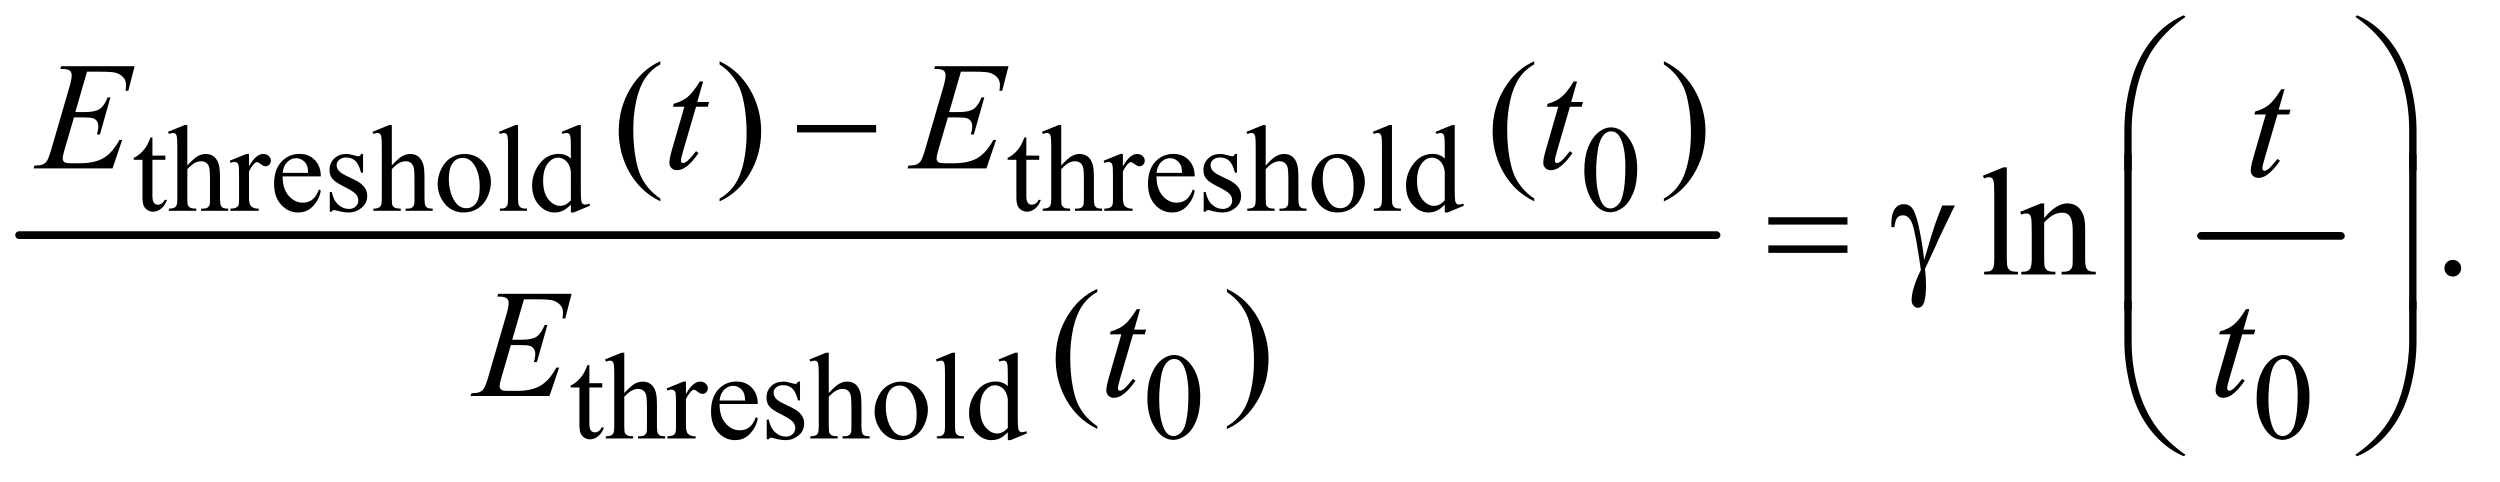 <?xml version="1.0" encoding="UTF-8"?>
<!DOCTYPE svg PUBLIC '-//W3C//DTD SVG 1.0//EN'
          'http://www.w3.org/TR/2001/REC-SVG-20010904/DTD/svg10.dtd'>
<svg stroke-dasharray="none" shape-rendering="auto" xmlns="http://www.w3.org/2000/svg" font-family="'Dialog'" text-rendering="auto" width="254" fill-opacity="1" color-interpolation="auto" color-rendering="auto" preserveAspectRatio="xMidYMid meet" font-size="12px" viewBox="0 0 254 49" fill="black" xmlns:xlink="http://www.w3.org/1999/xlink" stroke="black" image-rendering="auto" stroke-miterlimit="10" stroke-linecap="square" stroke-linejoin="miter" font-style="normal" stroke-width="1" height="49" stroke-dashoffset="0" font-weight="normal" stroke-opacity="1"
><!--Generated by the Batik Graphics2D SVG Generator--><defs id="genericDefs"
  /><g
  ><defs id="defs1"
    ><clipPath clipPathUnits="userSpaceOnUse" id="clipPath1"
      ><path d="M0.753 1.21 L161.486 1.21 L161.486 31.828 L0.753 31.828 L0.753 1.21 Z"
      /></clipPath
      ><clipPath clipPathUnits="userSpaceOnUse" id="clipPath2"
      ><path d="M24.051 38.645 L24.051 1016.886 L5159.292 1016.886 L5159.292 38.645 Z"
      /></clipPath
    ></defs
    ><g stroke-width="16" transform="scale(1.576,1.576) translate(-0.753,-1.21) matrix(0.031,0,0,0.031,0,0)" stroke-linejoin="round" stroke-linecap="round"
    ><line y2="528" fill="none" x1="64" clip-path="url(#clipPath2)" x2="3594" y1="528"
    /></g
    ><g stroke-width="16" transform="matrix(0.049,0,0,0.049,-1.186,-1.906)" stroke-linejoin="round" stroke-linecap="round"
    ><line y2="528" fill="none" x1="4588" clip-path="url(#clipPath2)" x2="4878" y1="528"
    /></g
    ><g transform="matrix(0.049,0,0,0.049,-1.186,-1.906)"
    ><path d="M340.25 323.875 L340.25 361.5 L367 361.5 L367 370.25 L340.25 370.25 L340.25 444.5 Q340.25 455.625 343.438 459.5 Q346.625 463.375 351.625 463.375 Q355.75 463.375 359.625 460.812 Q363.5 458.25 365.625 453.25 L370.5 453.25 Q366.125 465.5 358.125 471.688 Q350.125 477.875 341.625 477.875 Q335.875 477.875 330.375 474.688 Q324.875 471.5 322.25 465.562 Q319.625 459.625 319.625 447.25 L319.625 370.25 L301.5 370.25 L301.5 366.125 Q308.375 363.375 315.562 356.812 Q322.75 350.25 328.375 341.25 Q331.25 336.5 336.375 323.875 L340.25 323.875 ZM412.625 298.25 L412.625 382 Q426.5 366.75 434.625 362.438 Q442.75 358.125 450.875 358.125 Q460.625 358.125 467.625 363.5 Q474.625 368.875 478 380.375 Q480.375 388.375 480.375 409.625 L480.375 450.125 Q480.375 461 482.125 465 Q483.375 468 486.375 469.75 Q489.375 471.5 497.375 471.5 L497.375 476 L441.125 476 L441.125 471.5 L443.75 471.5 Q451.75 471.5 454.875 469.062 Q458 466.625 459.25 461.875 Q459.625 459.875 459.625 450.125 L459.625 409.625 Q459.625 390.875 457.688 385 Q455.75 379.125 451.5 376.188 Q447.25 373.25 441.25 373.25 Q435.125 373.25 428.5 376.5 Q421.875 379.75 412.625 389.625 L412.625 450.125 Q412.625 461.875 413.938 464.75 Q415.25 467.625 418.812 469.562 Q422.375 471.5 431.125 471.5 L431.125 476 L374.375 476 L374.375 471.5 Q382 471.5 386.375 469.125 Q388.875 467.875 390.375 464.375 Q391.875 460.875 391.875 450.125 L391.875 346.5 Q391.875 326.875 390.938 322.375 Q390 317.875 388.062 316.25 Q386.125 314.625 382.875 314.625 Q380.25 314.625 374.375 316.625 L372.625 312.25 L406.875 298.25 L412.625 298.25 ZM540.5 358.125 L540.5 383.875 Q554.875 358.125 570 358.125 Q576.875 358.125 581.375 362.312 Q585.875 366.5 585.875 372 Q585.875 376.875 582.625 380.25 Q579.375 383.625 574.875 383.625 Q570.5 383.625 565.062 379.312 Q559.625 375 557 375 Q554.75 375 552.125 377.5 Q546.5 382.625 540.5 394.375 L540.5 449.25 Q540.5 458.75 542.875 463.625 Q544.5 467 548.625 469.25 Q552.75 471.5 560.5 471.5 L560.5 476 L501.875 476 L501.875 471.5 Q510.625 471.5 514.875 468.75 Q518 466.75 519.25 462.375 Q519.875 460.25 519.875 450.25 L519.875 405.875 Q519.875 385.875 519.062 382.062 Q518.25 378.25 516.062 376.5 Q513.875 374.75 510.625 374.75 Q506.75 374.75 501.875 376.625 L500.625 372.125 L535.25 358.125 L540.5 358.125 ZM610.25 404.625 Q610.125 430.125 622.625 444.625 Q635.125 459.125 652 459.125 Q663.25 459.125 671.562 452.938 Q679.875 446.75 685.5 431.75 L689.375 434.25 Q686.75 451.375 674.125 465.438 Q661.5 479.5 642.5 479.5 Q621.875 479.5 607.188 463.438 Q592.5 447.375 592.5 420.25 Q592.5 390.875 607.562 374.438 Q622.625 358 645.375 358 Q664.625 358 677 370.688 Q689.375 383.375 689.375 404.625 L610.25 404.625 ZM610.25 397.375 L663.25 397.375 Q662.625 386.375 660.625 381.875 Q657.5 374.875 651.312 370.875 Q645.125 366.875 638.375 366.875 Q628 366.875 619.812 374.938 Q611.625 383 610.25 397.375 ZM777 358.125 L777 397.125 L772.875 397.125 Q768.125 378.75 760.688 372.125 Q753.25 365.5 741.75 365.5 Q733 365.5 727.625 370.125 Q722.25 374.75 722.25 380.375 Q722.25 387.375 726.25 392.375 Q730.125 397.5 742 403.25 L760.25 412.125 Q785.625 424.5 785.625 444.75 Q785.625 460.375 773.812 469.938 Q762 479.5 747.375 479.5 Q736.875 479.5 723.375 475.75 Q719.25 474.5 716.625 474.5 Q713.75 474.5 712.125 477.75 L708 477.75 L708 436.875 L712.125 436.875 Q715.625 454.375 725.5 463.25 Q735.375 472.125 747.625 472.125 Q756.25 472.125 761.688 467.062 Q767.125 462 767.125 454.875 Q767.125 446.25 761.062 440.375 Q755 434.5 736.875 425.5 Q718.75 416.5 713.125 409.25 Q707.5 402.125 707.5 391.25 Q707.5 377.125 717.188 367.625 Q726.875 358.125 742.25 358.125 Q749 358.125 758.625 361 Q765 362.875 767.125 362.875 Q769.125 362.875 770.25 362 Q771.375 361.125 772.875 358.125 L777 358.125 ZM836.625 298.25 L836.625 382 Q850.5 366.75 858.625 362.438 Q866.75 358.125 874.875 358.125 Q884.625 358.125 891.625 363.5 Q898.625 368.875 902 380.375 Q904.375 388.375 904.375 409.625 L904.375 450.125 Q904.375 461 906.125 465 Q907.375 468 910.375 469.75 Q913.375 471.5 921.375 471.5 L921.375 476 L865.125 476 L865.125 471.5 L867.75 471.5 Q875.75 471.5 878.875 469.062 Q882 466.625 883.25 461.875 Q883.625 459.875 883.625 450.125 L883.625 409.625 Q883.625 390.875 881.688 385 Q879.75 379.125 875.5 376.188 Q871.25 373.25 865.25 373.25 Q859.125 373.25 852.5 376.5 Q845.875 379.75 836.625 389.625 L836.625 450.125 Q836.625 461.875 837.938 464.75 Q839.25 467.625 842.812 469.562 Q846.375 471.5 855.125 471.5 L855.125 476 L798.375 476 L798.375 471.5 Q806 471.5 810.375 469.125 Q812.875 467.875 814.375 464.375 Q815.875 460.875 815.875 450.125 L815.875 346.5 Q815.875 326.875 814.938 322.375 Q814 317.875 812.062 316.25 Q810.125 314.625 806.875 314.625 Q804.25 314.625 798.375 316.625 L796.625 312.25 L830.875 298.25 L836.625 298.25 ZM987 358.125 Q1013 358.125 1028.75 377.875 Q1042.125 394.75 1042.125 416.625 Q1042.125 432 1034.75 447.75 Q1027.375 463.5 1014.438 471.5 Q1001.5 479.5 985.625 479.5 Q959.75 479.5 944.5 458.875 Q931.625 441.5 931.625 419.875 Q931.625 404.125 939.438 388.562 Q947.25 373 960 365.562 Q972.75 358.125 987 358.125 ZM983.125 366.25 Q976.5 366.25 969.812 370.188 Q963.125 374.125 959 384 Q954.875 393.875 954.875 409.375 Q954.875 434.375 964.812 452.5 Q974.75 470.625 991 470.625 Q1003.125 470.625 1011 460.625 Q1018.875 450.625 1018.875 426.25 Q1018.875 395.75 1005.75 378.25 Q996.875 366.25 983.125 366.25 ZM1098.375 298.25 L1098.375 450.125 Q1098.375 460.875 1099.938 464.375 Q1101.5 467.875 1104.75 469.688 Q1108 471.5 1116.875 471.5 L1116.875 476 L1060.75 476 L1060.75 471.5 Q1068.625 471.5 1071.5 469.875 Q1074.375 468.25 1076 464.5 Q1077.625 460.75 1077.625 450.125 L1077.625 346.125 Q1077.625 326.75 1076.75 322.312 Q1075.875 317.875 1073.938 316.25 Q1072 314.625 1069 314.625 Q1065.75 314.625 1060.75 316.625 L1058.625 312.25 L1092.75 298.25 L1098.375 298.25 ZM1207.875 463.125 Q1199.5 471.875 1191.5 475.688 Q1183.5 479.5 1174.25 479.5 Q1155.5 479.5 1141.5 463.812 Q1127.5 448.125 1127.5 423.5 Q1127.5 398.875 1143 378.438 Q1158.5 358 1182.875 358 Q1198 358 1207.875 367.625 L1207.875 346.5 Q1207.875 326.875 1206.938 322.375 Q1206 317.875 1204 316.25 Q1202 314.625 1199 314.625 Q1195.75 314.625 1190.375 316.625 L1188.75 312.25 L1222.875 298.25 L1228.5 298.25 L1228.5 430.625 Q1228.5 450.75 1229.438 455.188 Q1230.375 459.625 1232.438 461.375 Q1234.5 463.125 1237.25 463.125 Q1240.625 463.125 1246.25 461 L1247.625 465.375 L1213.625 479.5 L1207.875 479.5 L1207.875 463.125 ZM1207.875 454.375 L1207.875 395.375 Q1207.125 386.875 1203.375 379.875 Q1199.625 372.875 1193.438 369.312 Q1187.25 365.75 1181.375 365.75 Q1170.375 365.75 1161.75 375.625 Q1150.375 388.625 1150.375 413.625 Q1150.375 438.875 1161.375 452.312 Q1172.375 465.75 1185.875 465.75 Q1197.25 465.75 1207.875 454.375 ZM2152.25 323.875 L2152.25 361.5 L2179 361.5 L2179 370.25 L2152.25 370.25 L2152.25 444.5 Q2152.25 455.625 2155.438 459.5 Q2158.625 463.375 2163.625 463.375 Q2167.75 463.375 2171.625 460.812 Q2175.5 458.25 2177.625 453.25 L2182.5 453.25 Q2178.125 465.5 2170.125 471.688 Q2162.125 477.875 2153.625 477.875 Q2147.875 477.875 2142.375 474.688 Q2136.875 471.5 2134.25 465.562 Q2131.625 459.625 2131.625 447.25 L2131.625 370.25 L2113.5 370.25 L2113.5 366.125 Q2120.375 363.375 2127.562 356.812 Q2134.75 350.25 2140.375 341.25 Q2143.25 336.5 2148.375 323.875 L2152.25 323.875 ZM2224.625 298.25 L2224.625 382 Q2238.5 366.75 2246.625 362.438 Q2254.75 358.125 2262.875 358.125 Q2272.625 358.125 2279.625 363.5 Q2286.625 368.875 2290 380.375 Q2292.375 388.375 2292.375 409.625 L2292.375 450.125 Q2292.375 461 2294.125 465 Q2295.375 468 2298.375 469.75 Q2301.375 471.5 2309.375 471.5 L2309.375 476 L2253.125 476 L2253.125 471.5 L2255.75 471.5 Q2263.75 471.5 2266.875 469.062 Q2270 466.625 2271.25 461.875 Q2271.625 459.875 2271.625 450.125 L2271.625 409.625 Q2271.625 390.875 2269.688 385 Q2267.75 379.125 2263.5 376.188 Q2259.25 373.25 2253.25 373.25 Q2247.125 373.25 2240.5 376.5 Q2233.875 379.75 2224.625 389.625 L2224.625 450.125 Q2224.625 461.875 2225.938 464.75 Q2227.25 467.625 2230.812 469.562 Q2234.375 471.5 2243.125 471.5 L2243.125 476 L2186.375 476 L2186.375 471.5 Q2194 471.5 2198.375 469.125 Q2200.875 467.875 2202.375 464.375 Q2203.875 460.875 2203.875 450.125 L2203.875 346.5 Q2203.875 326.875 2202.938 322.375 Q2202 317.875 2200.062 316.25 Q2198.125 314.625 2194.875 314.625 Q2192.25 314.625 2186.375 316.625 L2184.625 312.25 L2218.875 298.25 L2224.625 298.25 ZM2352.5 358.125 L2352.5 383.875 Q2366.875 358.125 2382 358.125 Q2388.875 358.125 2393.375 362.312 Q2397.875 366.5 2397.875 372 Q2397.875 376.875 2394.625 380.25 Q2391.375 383.625 2386.875 383.625 Q2382.5 383.625 2377.062 379.312 Q2371.625 375 2369 375 Q2366.75 375 2364.125 377.5 Q2358.5 382.625 2352.5 394.375 L2352.5 449.25 Q2352.5 458.75 2354.875 463.625 Q2356.5 467 2360.625 469.25 Q2364.75 471.5 2372.5 471.5 L2372.5 476 L2313.875 476 L2313.875 471.5 Q2322.625 471.5 2326.875 468.75 Q2330 466.75 2331.25 462.375 Q2331.875 460.25 2331.875 450.25 L2331.875 405.875 Q2331.875 385.875 2331.062 382.062 Q2330.25 378.25 2328.062 376.5 Q2325.875 374.75 2322.625 374.75 Q2318.75 374.75 2313.875 376.625 L2312.625 372.125 L2347.25 358.125 L2352.5 358.125 ZM2422.25 404.625 Q2422.125 430.125 2434.625 444.625 Q2447.125 459.125 2464 459.125 Q2475.25 459.125 2483.562 452.938 Q2491.875 446.75 2497.5 431.75 L2501.375 434.25 Q2498.75 451.375 2486.125 465.438 Q2473.5 479.5 2454.5 479.5 Q2433.875 479.5 2419.188 463.438 Q2404.5 447.375 2404.5 420.25 Q2404.5 390.875 2419.562 374.438 Q2434.625 358 2457.375 358 Q2476.625 358 2489 370.688 Q2501.375 383.375 2501.375 404.625 L2422.25 404.625 ZM2422.25 397.375 L2475.25 397.375 Q2474.625 386.375 2472.625 381.875 Q2469.5 374.875 2463.312 370.875 Q2457.125 366.875 2450.375 366.875 Q2440 366.875 2431.812 374.938 Q2423.625 383 2422.25 397.375 ZM2589 358.125 L2589 397.125 L2584.875 397.125 Q2580.125 378.75 2572.688 372.125 Q2565.25 365.5 2553.75 365.5 Q2545 365.5 2539.625 370.125 Q2534.25 374.75 2534.25 380.375 Q2534.25 387.375 2538.25 392.375 Q2542.125 397.5 2554 403.25 L2572.25 412.125 Q2597.625 424.5 2597.625 444.75 Q2597.625 460.375 2585.812 469.938 Q2574 479.5 2559.375 479.5 Q2548.875 479.5 2535.375 475.75 Q2531.25 474.5 2528.625 474.5 Q2525.75 474.5 2524.125 477.75 L2520 477.75 L2520 436.875 L2524.125 436.875 Q2527.625 454.375 2537.5 463.25 Q2547.375 472.125 2559.625 472.125 Q2568.25 472.125 2573.688 467.062 Q2579.125 462 2579.125 454.875 Q2579.125 446.25 2573.062 440.375 Q2567 434.5 2548.875 425.5 Q2530.75 416.5 2525.125 409.25 Q2519.5 402.125 2519.5 391.25 Q2519.5 377.125 2529.188 367.625 Q2538.875 358.125 2554.25 358.125 Q2561 358.125 2570.625 361 Q2577 362.875 2579.125 362.875 Q2581.125 362.875 2582.25 362 Q2583.375 361.125 2584.875 358.125 L2589 358.125 ZM2648.625 298.25 L2648.625 382 Q2662.5 366.75 2670.625 362.438 Q2678.75 358.125 2686.875 358.125 Q2696.625 358.125 2703.625 363.5 Q2710.625 368.875 2714 380.375 Q2716.375 388.375 2716.375 409.625 L2716.375 450.125 Q2716.375 461 2718.125 465 Q2719.375 468 2722.375 469.75 Q2725.375 471.5 2733.375 471.5 L2733.375 476 L2677.125 476 L2677.125 471.5 L2679.75 471.5 Q2687.75 471.5 2690.875 469.062 Q2694 466.625 2695.25 461.875 Q2695.625 459.875 2695.625 450.125 L2695.625 409.625 Q2695.625 390.875 2693.688 385 Q2691.75 379.125 2687.5 376.188 Q2683.25 373.25 2677.25 373.25 Q2671.125 373.25 2664.5 376.5 Q2657.875 379.75 2648.625 389.625 L2648.625 450.125 Q2648.625 461.875 2649.938 464.75 Q2651.25 467.625 2654.812 469.562 Q2658.375 471.5 2667.125 471.5 L2667.125 476 L2610.375 476 L2610.375 471.5 Q2618 471.5 2622.375 469.125 Q2624.875 467.875 2626.375 464.375 Q2627.875 460.875 2627.875 450.125 L2627.875 346.5 Q2627.875 326.875 2626.938 322.375 Q2626 317.875 2624.062 316.25 Q2622.125 314.625 2618.875 314.625 Q2616.25 314.625 2610.375 316.625 L2608.625 312.25 L2642.875 298.25 L2648.625 298.25 ZM2799 358.125 Q2825 358.125 2840.75 377.875 Q2854.125 394.75 2854.125 416.625 Q2854.125 432 2846.75 447.75 Q2839.375 463.5 2826.438 471.5 Q2813.5 479.5 2797.625 479.5 Q2771.75 479.5 2756.5 458.875 Q2743.625 441.5 2743.625 419.875 Q2743.625 404.125 2751.438 388.562 Q2759.25 373 2772 365.562 Q2784.75 358.125 2799 358.125 ZM2795.125 366.25 Q2788.5 366.25 2781.812 370.188 Q2775.125 374.125 2771 384 Q2766.875 393.875 2766.875 409.375 Q2766.875 434.375 2776.812 452.5 Q2786.75 470.625 2803 470.625 Q2815.125 470.625 2823 460.625 Q2830.875 450.625 2830.875 426.25 Q2830.875 395.75 2817.75 378.25 Q2808.875 366.25 2795.125 366.25 ZM2910.375 298.25 L2910.375 450.125 Q2910.375 460.875 2911.938 464.375 Q2913.5 467.875 2916.75 469.688 Q2920 471.5 2928.875 471.5 L2928.875 476 L2872.75 476 L2872.75 471.5 Q2880.625 471.5 2883.5 469.875 Q2886.375 468.25 2888 464.5 Q2889.625 460.75 2889.625 450.125 L2889.625 346.125 Q2889.625 326.75 2888.75 322.312 Q2887.875 317.875 2885.938 316.25 Q2884 314.625 2881 314.625 Q2877.75 314.625 2872.75 316.625 L2870.625 312.25 L2904.75 298.25 L2910.375 298.25 ZM3019.875 463.125 Q3011.5 471.875 3003.5 475.688 Q2995.5 479.5 2986.25 479.5 Q2967.5 479.5 2953.5 463.812 Q2939.5 448.125 2939.5 423.5 Q2939.5 398.875 2955 378.438 Q2970.5 358 2994.875 358 Q3010 358 3019.875 367.625 L3019.875 346.5 Q3019.875 326.875 3018.938 322.375 Q3018 317.875 3016 316.25 Q3014 314.625 3011 314.625 Q3007.75 314.625 3002.375 316.625 L3000.75 312.25 L3034.875 298.25 L3040.5 298.25 L3040.5 430.625 Q3040.5 450.75 3041.438 455.188 Q3042.375 459.625 3044.438 461.375 Q3046.5 463.125 3049.25 463.125 Q3052.625 463.125 3058.25 461 L3059.625 465.375 L3025.625 479.5 L3019.875 479.5 L3019.875 463.125 ZM3019.875 454.375 L3019.875 395.375 Q3019.125 386.875 3015.375 379.875 Q3011.625 372.875 3005.438 369.312 Q2999.25 365.75 2993.375 365.75 Q2982.375 365.75 2973.75 375.625 Q2962.375 388.625 2962.375 413.625 Q2962.375 438.875 2973.375 452.312 Q2984.375 465.75 2997.875 465.75 Q3009.25 465.75 3019.875 454.375 ZM3309.25 392.25 Q3309.25 363.25 3318 342.312 Q3326.75 321.375 3341.25 311.125 Q3352.5 303 3364.5 303 Q3384 303 3399.5 322.875 Q3418.875 347.5 3418.875 389.625 Q3418.875 419.125 3410.375 439.75 Q3401.875 460.375 3388.688 469.688 Q3375.5 479 3363.25 479 Q3339 479 3322.875 450.375 Q3309.25 426.25 3309.25 392.25 ZM3333.75 395.375 Q3333.75 430.375 3342.375 452.5 Q3349.5 471.125 3363.625 471.125 Q3370.375 471.125 3377.625 465.062 Q3384.875 459 3388.625 444.75 Q3394.375 423.25 3394.375 384.125 Q3394.375 355.125 3388.375 335.75 Q3383.875 321.375 3376.75 315.375 Q3371.625 311.25 3364.375 311.25 Q3355.875 311.25 3349.25 318.875 Q3340.25 329.25 3337 351.5 Q3333.75 373.75 3333.75 395.375 Z" stroke="none" clip-path="url(#clipPath2)"
    /></g
    ><g transform="matrix(0.049,0,0,0.049,-1.186,-1.906)"
    ><path d="M1246.25 795.875 L1246.25 833.5 L1273 833.5 L1273 842.25 L1246.25 842.25 L1246.25 916.5 Q1246.25 927.625 1249.438 931.5 Q1252.625 935.375 1257.625 935.375 Q1261.75 935.375 1265.625 932.812 Q1269.5 930.25 1271.625 925.25 L1276.5 925.25 Q1272.125 937.5 1264.125 943.688 Q1256.125 949.875 1247.625 949.875 Q1241.875 949.875 1236.375 946.688 Q1230.875 943.5 1228.25 937.562 Q1225.625 931.625 1225.625 919.25 L1225.625 842.25 L1207.5 842.25 L1207.5 838.125 Q1214.375 835.375 1221.562 828.812 Q1228.75 822.25 1234.375 813.25 Q1237.25 808.5 1242.375 795.875 L1246.25 795.875 ZM1318.625 770.25 L1318.625 854 Q1332.5 838.75 1340.625 834.438 Q1348.75 830.125 1356.875 830.125 Q1366.625 830.125 1373.625 835.5 Q1380.625 840.875 1384 852.375 Q1386.375 860.375 1386.375 881.625 L1386.375 922.125 Q1386.375 933 1388.125 937 Q1389.375 940 1392.375 941.75 Q1395.375 943.5 1403.375 943.5 L1403.375 948 L1347.125 948 L1347.125 943.5 L1349.75 943.5 Q1357.75 943.5 1360.875 941.062 Q1364 938.625 1365.25 933.875 Q1365.625 931.875 1365.625 922.125 L1365.625 881.625 Q1365.625 862.875 1363.688 857 Q1361.75 851.125 1357.5 848.188 Q1353.25 845.25 1347.25 845.25 Q1341.125 845.25 1334.5 848.5 Q1327.875 851.75 1318.625 861.625 L1318.625 922.125 Q1318.625 933.875 1319.938 936.75 Q1321.25 939.625 1324.812 941.562 Q1328.375 943.5 1337.125 943.5 L1337.125 948 L1280.375 948 L1280.375 943.5 Q1288 943.5 1292.375 941.125 Q1294.875 939.875 1296.375 936.375 Q1297.875 932.875 1297.875 922.125 L1297.875 818.5 Q1297.875 798.875 1296.938 794.375 Q1296 789.875 1294.062 788.25 Q1292.125 786.625 1288.875 786.625 Q1286.25 786.625 1280.375 788.625 L1278.625 784.25 L1312.875 770.25 L1318.625 770.25 ZM1446.5 830.125 L1446.5 855.875 Q1460.875 830.125 1476 830.125 Q1482.875 830.125 1487.375 834.312 Q1491.875 838.5 1491.875 844 Q1491.875 848.875 1488.625 852.25 Q1485.375 855.625 1480.875 855.625 Q1476.5 855.625 1471.062 851.312 Q1465.625 847 1463 847 Q1460.75 847 1458.125 849.5 Q1452.5 854.625 1446.5 866.375 L1446.5 921.25 Q1446.5 930.75 1448.875 935.625 Q1450.5 939 1454.625 941.25 Q1458.75 943.5 1466.5 943.5 L1466.5 948 L1407.875 948 L1407.875 943.5 Q1416.625 943.5 1420.875 940.75 Q1424 938.75 1425.25 934.375 Q1425.875 932.25 1425.875 922.25 L1425.875 877.875 Q1425.875 857.875 1425.062 854.062 Q1424.25 850.25 1422.062 848.5 Q1419.875 846.75 1416.625 846.75 Q1412.75 846.75 1407.875 848.625 L1406.625 844.125 L1441.25 830.125 L1446.5 830.125 ZM1516.25 876.625 Q1516.125 902.125 1528.625 916.625 Q1541.125 931.125 1558 931.125 Q1569.25 931.125 1577.562 924.938 Q1585.875 918.75 1591.5 903.75 L1595.375 906.25 Q1592.75 923.375 1580.125 937.438 Q1567.5 951.5 1548.5 951.5 Q1527.875 951.5 1513.188 935.438 Q1498.5 919.375 1498.5 892.25 Q1498.5 862.875 1513.562 846.438 Q1528.625 830 1551.375 830 Q1570.625 830 1583 842.688 Q1595.375 855.375 1595.375 876.625 L1516.25 876.625 ZM1516.25 869.375 L1569.25 869.375 Q1568.625 858.375 1566.625 853.875 Q1563.5 846.875 1557.312 842.875 Q1551.125 838.875 1544.375 838.875 Q1534 838.875 1525.812 846.938 Q1517.625 855 1516.25 869.375 ZM1683 830.125 L1683 869.125 L1678.875 869.125 Q1674.125 850.75 1666.688 844.125 Q1659.25 837.5 1647.75 837.5 Q1639 837.5 1633.625 842.125 Q1628.25 846.75 1628.25 852.375 Q1628.25 859.375 1632.25 864.375 Q1636.125 869.5 1648 875.25 L1666.25 884.125 Q1691.625 896.5 1691.625 916.75 Q1691.625 932.375 1679.812 941.938 Q1668 951.5 1653.375 951.5 Q1642.875 951.5 1629.375 947.75 Q1625.25 946.5 1622.625 946.5 Q1619.75 946.5 1618.125 949.75 L1614 949.75 L1614 908.875 L1618.125 908.875 Q1621.625 926.375 1631.5 935.25 Q1641.375 944.125 1653.625 944.125 Q1662.25 944.125 1667.688 939.062 Q1673.125 934 1673.125 926.875 Q1673.125 918.25 1667.062 912.375 Q1661 906.5 1642.875 897.5 Q1624.75 888.5 1619.125 881.25 Q1613.5 874.125 1613.5 863.25 Q1613.5 849.125 1623.188 839.625 Q1632.875 830.125 1648.25 830.125 Q1655 830.125 1664.625 833 Q1671 834.875 1673.125 834.875 Q1675.125 834.875 1676.25 834 Q1677.375 833.125 1678.875 830.125 L1683 830.125 ZM1742.625 770.25 L1742.625 854 Q1756.5 838.75 1764.625 834.438 Q1772.75 830.125 1780.875 830.125 Q1790.625 830.125 1797.625 835.5 Q1804.625 840.875 1808 852.375 Q1810.375 860.375 1810.375 881.625 L1810.375 922.125 Q1810.375 933 1812.125 937 Q1813.375 940 1816.375 941.75 Q1819.375 943.5 1827.375 943.5 L1827.375 948 L1771.125 948 L1771.125 943.5 L1773.75 943.5 Q1781.75 943.5 1784.875 941.062 Q1788 938.625 1789.25 933.875 Q1789.625 931.875 1789.625 922.125 L1789.625 881.625 Q1789.625 862.875 1787.688 857 Q1785.75 851.125 1781.5 848.188 Q1777.25 845.25 1771.25 845.25 Q1765.125 845.25 1758.5 848.5 Q1751.875 851.75 1742.625 861.625 L1742.625 922.125 Q1742.625 933.875 1743.938 936.75 Q1745.25 939.625 1748.812 941.562 Q1752.375 943.5 1761.125 943.5 L1761.125 948 L1704.375 948 L1704.375 943.5 Q1712 943.5 1716.375 941.125 Q1718.875 939.875 1720.375 936.375 Q1721.875 932.875 1721.875 922.125 L1721.875 818.5 Q1721.875 798.875 1720.938 794.375 Q1720 789.875 1718.062 788.25 Q1716.125 786.625 1712.875 786.625 Q1710.25 786.625 1704.375 788.625 L1702.625 784.25 L1736.875 770.25 L1742.625 770.25 ZM1893 830.125 Q1919 830.125 1934.75 849.875 Q1948.125 866.75 1948.125 888.625 Q1948.125 904 1940.75 919.75 Q1933.375 935.5 1920.438 943.5 Q1907.5 951.5 1891.625 951.5 Q1865.75 951.5 1850.5 930.875 Q1837.625 913.5 1837.625 891.875 Q1837.625 876.125 1845.438 860.562 Q1853.25 845 1866 837.562 Q1878.75 830.125 1893 830.125 ZM1889.125 838.25 Q1882.5 838.25 1875.812 842.188 Q1869.125 846.125 1865 856 Q1860.875 865.875 1860.875 881.375 Q1860.875 906.375 1870.812 924.5 Q1880.75 942.625 1897 942.625 Q1909.125 942.625 1917 932.625 Q1924.875 922.625 1924.875 898.25 Q1924.875 867.75 1911.75 850.25 Q1902.875 838.25 1889.125 838.25 ZM2004.375 770.25 L2004.375 922.125 Q2004.375 932.875 2005.938 936.375 Q2007.5 939.875 2010.75 941.688 Q2014 943.5 2022.875 943.5 L2022.875 948 L1966.75 948 L1966.75 943.5 Q1974.625 943.5 1977.5 941.875 Q1980.375 940.25 1982 936.5 Q1983.625 932.75 1983.625 922.125 L1983.625 818.125 Q1983.625 798.75 1982.75 794.312 Q1981.875 789.875 1979.938 788.25 Q1978 786.625 1975 786.625 Q1971.75 786.625 1966.75 788.625 L1964.625 784.25 L1998.75 770.25 L2004.375 770.25 ZM2113.875 935.125 Q2105.5 943.875 2097.5 947.688 Q2089.5 951.5 2080.25 951.5 Q2061.5 951.5 2047.5 935.812 Q2033.5 920.125 2033.5 895.5 Q2033.5 870.875 2049 850.438 Q2064.5 830 2088.875 830 Q2104 830 2113.875 839.625 L2113.875 818.5 Q2113.875 798.875 2112.938 794.375 Q2112 789.875 2110 788.25 Q2108 786.625 2105 786.625 Q2101.75 786.625 2096.375 788.625 L2094.75 784.25 L2128.875 770.25 L2134.5 770.25 L2134.5 902.625 Q2134.5 922.75 2135.438 927.188 Q2136.375 931.625 2138.438 933.375 Q2140.5 935.125 2143.25 935.125 Q2146.625 935.125 2152.25 933 L2153.625 937.375 L2119.625 951.5 L2113.875 951.5 L2113.875 935.125 ZM2113.875 926.375 L2113.875 867.375 Q2113.125 858.875 2109.375 851.875 Q2105.625 844.875 2099.438 841.312 Q2093.25 837.75 2087.375 837.75 Q2076.375 837.75 2067.75 847.625 Q2056.375 860.625 2056.375 885.625 Q2056.375 910.875 2067.375 924.312 Q2078.375 937.75 2091.875 937.75 Q2103.25 937.75 2113.875 926.375 ZM2403.25 864.25 Q2403.25 835.25 2412 814.312 Q2420.75 793.375 2435.25 783.125 Q2446.5 775 2458.5 775 Q2478 775 2493.5 794.875 Q2512.875 819.5 2512.875 861.625 Q2512.875 891.125 2504.375 911.75 Q2495.875 932.375 2482.688 941.688 Q2469.5 951 2457.25 951 Q2433 951 2416.875 922.375 Q2403.25 898.25 2403.25 864.25 ZM2427.75 867.375 Q2427.75 902.375 2436.375 924.5 Q2443.5 943.125 2457.625 943.125 Q2464.375 943.125 2471.625 937.062 Q2478.875 931 2482.625 916.75 Q2488.375 895.25 2488.375 856.125 Q2488.375 827.125 2482.375 807.75 Q2477.875 793.375 2470.75 787.375 Q2465.625 783.25 2458.375 783.25 Q2449.875 783.25 2443.25 790.875 Q2434.25 801.25 2431 823.5 Q2427.75 845.75 2427.75 867.375 ZM4703.25 864.25 Q4703.25 835.25 4712 814.312 Q4720.75 793.375 4735.25 783.125 Q4746.5 775 4758.5 775 Q4778 775 4793.5 794.875 Q4812.875 819.5 4812.875 861.625 Q4812.875 891.125 4804.375 911.75 Q4795.875 932.375 4782.688 941.688 Q4769.5 951 4757.25 951 Q4733 951 4716.875 922.375 Q4703.25 898.25 4703.25 864.25 ZM4727.75 867.375 Q4727.75 902.375 4736.375 924.5 Q4743.5 943.125 4757.625 943.125 Q4764.375 943.125 4771.625 937.062 Q4778.875 931 4782.625 916.75 Q4788.375 895.25 4788.375 856.125 Q4788.375 827.125 4782.375 807.75 Q4777.875 793.375 4770.75 787.375 Q4765.625 783.25 4758.375 783.25 Q4749.875 783.25 4743.25 790.875 Q4734.25 801.25 4731 823.5 Q4727.75 845.75 4727.75 867.375 Z" stroke="none" clip-path="url(#clipPath2)"
    /></g
    ><g transform="matrix(0.049,0,0,0.049,-1.186,-1.906)"
    ><path d="M1393.375 450.656 L1393.375 456.438 Q1369.781 444.562 1354 428.625 Q1331.5 405.969 1319.312 375.188 Q1307.125 344.406 1307.125 311.281 Q1307.125 262.844 1331.031 222.922 Q1354.938 183 1393.375 165.812 L1393.375 172.375 Q1374.156 183 1361.812 201.438 Q1349.469 219.875 1343.375 248.156 Q1337.281 276.438 1337.281 307.219 Q1337.281 340.656 1342.438 368 Q1346.5 389.562 1352.281 402.609 Q1358.062 415.656 1367.828 427.688 Q1377.594 439.719 1393.375 450.656 ZM1516.188 172.375 L1516.188 165.812 Q1539.938 177.531 1555.719 193.469 Q1578.062 216.281 1590.25 246.984 Q1602.438 277.688 1602.438 310.969 Q1602.438 359.406 1578.609 399.328 Q1554.781 439.25 1516.188 456.438 L1516.188 450.656 Q1535.406 439.875 1547.828 421.516 Q1560.25 403.156 1566.266 374.797 Q1572.281 346.438 1572.281 315.656 Q1572.281 282.375 1567.125 254.875 Q1563.219 233.312 1557.359 220.344 Q1551.5 207.375 1541.812 195.344 Q1532.125 183.312 1516.188 172.375 ZM3205.375 450.656 L3205.375 456.438 Q3181.781 444.562 3166 428.625 Q3143.5 405.969 3131.312 375.188 Q3119.125 344.406 3119.125 311.281 Q3119.125 262.844 3143.031 222.922 Q3166.938 183 3205.375 165.812 L3205.375 172.375 Q3186.156 183 3173.812 201.438 Q3161.469 219.875 3155.375 248.156 Q3149.281 276.438 3149.281 307.219 Q3149.281 340.656 3154.438 368 Q3158.5 389.562 3164.281 402.609 Q3170.062 415.656 3179.828 427.688 Q3189.594 439.719 3205.375 450.656 ZM3474.188 172.375 L3474.188 165.812 Q3497.938 177.531 3513.719 193.469 Q3536.062 216.281 3548.25 246.984 Q3560.438 277.688 3560.438 310.969 Q3560.438 359.406 3536.609 399.328 Q3512.781 439.25 3474.188 456.438 L3474.188 450.656 Q3493.406 439.875 3505.828 421.516 Q3518.25 403.156 3524.266 374.797 Q3530.281 346.438 3530.281 315.656 Q3530.281 282.375 3525.125 254.875 Q3521.219 233.312 3515.359 220.344 Q3509.5 207.375 3499.812 195.344 Q3490.125 183.312 3474.188 172.375 Z" stroke="none" clip-path="url(#clipPath2)"
    /></g
    ><g transform="matrix(0.049,0,0,0.049,-1.186,-1.906)"
    ><path d="M4185.219 385.812 L4185.219 575.656 Q4185.219 589.094 4187.172 593.469 Q4189.125 597.844 4193.188 600.109 Q4197.25 602.375 4208.344 602.375 L4208.344 608 L4138.188 608 L4138.188 602.375 Q4148.031 602.375 4151.625 600.344 Q4155.219 598.312 4157.25 593.625 Q4159.281 588.938 4159.281 575.656 L4159.281 445.656 Q4159.281 421.438 4158.188 415.891 Q4157.094 410.344 4154.672 408.312 Q4152.25 406.281 4148.5 406.281 Q4144.438 406.281 4138.188 408.781 L4135.531 403.312 L4178.188 385.812 L4185.219 385.812 ZM4262.719 490.969 Q4287.875 460.656 4310.688 460.656 Q4322.406 460.656 4330.844 466.516 Q4339.281 472.375 4344.281 485.812 Q4347.719 495.188 4347.719 514.562 L4347.719 575.656 Q4347.719 589.25 4349.906 594.094 Q4351.625 598 4355.453 600.188 Q4359.281 602.375 4369.594 602.375 L4369.594 608 L4298.812 608 L4298.812 602.375 L4301.781 602.375 Q4311.781 602.375 4315.766 599.328 Q4319.75 596.281 4321.312 590.344 Q4321.938 588 4321.938 575.656 L4321.938 517.062 Q4321.938 497.531 4316.859 488.703 Q4311.781 479.875 4299.75 479.875 Q4281.156 479.875 4262.719 500.188 L4262.719 575.656 Q4262.719 590.188 4264.438 593.625 Q4266.625 598.156 4270.453 600.266 Q4274.281 602.375 4286 602.375 L4286 608 L4215.219 608 L4215.219 602.375 L4218.344 602.375 Q4229.281 602.375 4233.109 596.828 Q4236.938 591.281 4236.938 575.656 L4236.938 522.531 Q4236.938 496.75 4235.766 491.125 Q4234.594 485.5 4232.172 483.469 Q4229.75 481.438 4225.688 481.438 Q4221.312 481.438 4215.219 483.781 L4212.875 478.156 L4256 460.656 L4262.719 460.656 L4262.719 490.969 ZM5110 577.688 Q5117.344 577.688 5122.344 582.766 Q5127.344 587.844 5127.344 595.031 Q5127.344 602.219 5122.266 607.297 Q5117.188 612.375 5110 612.375 Q5102.812 612.375 5097.734 607.297 Q5092.656 602.219 5092.656 595.031 Q5092.656 587.688 5097.734 582.688 Q5102.812 577.688 5110 577.688 Z" stroke="none" clip-path="url(#clipPath2)"
    /></g
    ><g transform="matrix(0.049,0,0,0.049,-1.186,-1.906)"
    ><path d="M2299.375 922.656 L2299.375 928.438 Q2275.781 916.562 2260 900.625 Q2237.5 877.969 2225.312 847.188 Q2213.125 816.406 2213.125 783.281 Q2213.125 734.844 2237.031 694.922 Q2260.938 655 2299.375 637.812 L2299.375 644.375 Q2280.156 655 2267.812 673.438 Q2255.469 691.875 2249.375 720.156 Q2243.281 748.438 2243.281 779.219 Q2243.281 812.656 2248.438 840 Q2252.5 861.562 2258.281 874.609 Q2264.062 887.656 2273.828 899.688 Q2283.594 911.719 2299.375 922.656 ZM2568.188 644.375 L2568.188 637.812 Q2591.938 649.531 2607.719 665.469 Q2630.062 688.281 2642.25 718.984 Q2654.438 749.688 2654.438 782.969 Q2654.438 831.406 2630.609 871.328 Q2606.781 911.25 2568.188 928.438 L2568.188 922.656 Q2587.406 911.875 2599.828 893.516 Q2612.25 875.156 2618.266 846.797 Q2624.281 818.438 2624.281 787.656 Q2624.281 754.375 2619.125 726.875 Q2615.219 705.312 2609.359 692.344 Q2603.5 679.375 2593.812 667.344 Q2584.125 655.312 2568.188 644.375 Z" stroke="none" clip-path="url(#clipPath2)"
    /></g
    ><g transform="matrix(0.049,0,0,0.049,-1.186,-1.906)"
    ><path d="M204.594 187.531 L180.375 271.281 L200.219 271.281 Q221.469 271.281 231 264.797 Q240.531 258.312 247.406 240.812 L253.188 240.812 L231.469 317.688 L225.219 317.688 Q228.031 308 228.031 301.125 Q228.031 294.406 225.297 290.344 Q222.562 286.281 217.797 284.328 Q213.031 282.375 197.719 282.375 L177.562 282.375 L157.094 352.531 Q154.125 362.688 154.125 368 Q154.125 372.062 158.031 375.188 Q160.688 377.375 171.312 377.375 L190.062 377.375 Q220.531 377.375 238.891 366.594 Q257.25 355.812 271.781 329.094 L277.562 329.094 L257.562 388 L93.812 388 L95.844 382.219 Q108.031 381.906 112.25 380.031 Q118.5 377.219 121.312 372.844 Q125.531 366.438 131.312 345.969 L168.5 218.156 Q172.875 202.688 172.875 194.562 Q172.875 188.625 168.734 185.266 Q164.594 181.906 152.562 181.906 L149.281 181.906 L151.156 176.125 L303.344 176.125 L290.219 227.219 L284.438 227.219 Q285.531 220.031 285.531 215.188 Q285.531 206.906 281.469 201.281 Q276.156 194.094 266 190.344 Q258.5 187.531 231.469 187.531 L204.594 187.531 ZM1482.125 207.844 L1469.938 250.344 L1494.469 250.344 L1491.812 260.188 L1467.438 260.188 L1440.562 352.375 Q1436.188 367.219 1436.188 371.594 Q1436.188 374.25 1437.438 375.656 Q1438.688 377.062 1440.406 377.062 Q1444.312 377.062 1450.719 371.594 Q1454.469 368.469 1467.438 352.375 L1472.594 356.281 Q1458.219 377.219 1445.406 385.812 Q1436.656 391.75 1427.75 391.75 Q1420.875 391.75 1416.5 387.453 Q1412.125 383.156 1412.125 376.438 Q1412.125 368 1417.125 350.656 L1443.219 260.188 L1419.625 260.188 L1421.188 254.094 Q1438.375 249.406 1449.781 240.109 Q1461.188 230.812 1475.25 207.844 L1482.125 207.844 ZM2016.594 187.531 L1992.375 271.281 L2012.219 271.281 Q2033.469 271.281 2043 264.797 Q2052.531 258.312 2059.406 240.812 L2065.188 240.812 L2043.469 317.688 L2037.219 317.688 Q2040.031 308 2040.031 301.125 Q2040.031 294.406 2037.297 290.344 Q2034.562 286.281 2029.797 284.328 Q2025.031 282.375 2009.719 282.375 L1989.562 282.375 L1969.094 352.531 Q1966.125 362.688 1966.125 368 Q1966.125 372.062 1970.031 375.188 Q1972.688 377.375 1983.312 377.375 L2002.062 377.375 Q2032.531 377.375 2050.891 366.594 Q2069.25 355.812 2083.781 329.094 L2089.562 329.094 L2069.562 388 L1905.812 388 L1907.844 382.219 Q1920.031 381.906 1924.25 380.031 Q1930.5 377.219 1933.312 372.844 Q1937.531 366.438 1943.312 345.969 L1980.5 218.156 Q1984.875 202.688 1984.875 194.562 Q1984.875 188.625 1980.734 185.266 Q1976.594 181.906 1964.562 181.906 L1961.281 181.906 L1963.156 176.125 L2115.344 176.125 L2102.219 227.219 L2096.438 227.219 Q2097.531 220.031 2097.531 215.188 Q2097.531 206.906 2093.469 201.281 Q2088.156 194.094 2078 190.344 Q2070.5 187.531 2043.469 187.531 L2016.594 187.531 ZM3294.125 207.844 L3281.938 250.344 L3306.469 250.344 L3303.812 260.188 L3279.438 260.188 L3252.562 352.375 Q3248.188 367.219 3248.188 371.594 Q3248.188 374.25 3249.438 375.656 Q3250.688 377.062 3252.406 377.062 Q3256.312 377.062 3262.719 371.594 Q3266.469 368.469 3279.438 352.375 L3284.594 356.281 Q3270.219 377.219 3257.406 385.812 Q3248.656 391.75 3239.75 391.75 Q3232.875 391.75 3228.5 387.453 Q3224.125 383.156 3224.125 376.438 Q3224.125 368 3229.125 350.656 L3255.219 260.188 L3231.625 260.188 L3233.188 254.094 Q3250.375 249.406 3261.781 240.109 Q3273.188 230.812 3287.25 207.844 L3294.125 207.844 Z" stroke="none" clip-path="url(#clipPath2)"
    /></g
    ><g transform="matrix(0.049,0,0,0.049,-1.186,-1.906)"
    ><path d="M4761.125 223.844 L4748.938 266.344 L4773.469 266.344 L4770.812 276.188 L4746.438 276.188 L4719.562 368.375 Q4715.188 383.219 4715.188 387.594 Q4715.188 390.25 4716.438 391.656 Q4717.688 393.062 4719.406 393.062 Q4723.312 393.062 4729.719 387.594 Q4733.469 384.469 4746.438 368.375 L4751.594 372.281 Q4737.219 393.219 4724.406 401.812 Q4715.656 407.75 4706.75 407.75 Q4699.875 407.75 4695.5 403.453 Q4691.125 399.156 4691.125 392.438 Q4691.125 384 4696.125 366.656 L4722.219 276.188 L4698.625 276.188 L4700.188 270.094 Q4717.375 265.406 4728.781 256.109 Q4740.188 246.812 4754.25 223.844 L4761.125 223.844 Z" stroke="none" clip-path="url(#clipPath2)"
    /></g
    ><g transform="matrix(0.049,0,0,0.049,-1.186,-1.906)"
    ><path d="M1110.594 659.531 L1086.375 743.281 L1106.219 743.281 Q1127.469 743.281 1137 736.797 Q1146.531 730.312 1153.406 712.812 L1159.188 712.812 L1137.469 789.688 L1131.219 789.688 Q1134.031 780 1134.031 773.125 Q1134.031 766.406 1131.297 762.344 Q1128.562 758.281 1123.797 756.328 Q1119.031 754.375 1103.719 754.375 L1083.562 754.375 L1063.094 824.531 Q1060.125 834.688 1060.125 840 Q1060.125 844.062 1064.031 847.188 Q1066.688 849.375 1077.312 849.375 L1096.062 849.375 Q1126.531 849.375 1144.891 838.594 Q1163.25 827.812 1177.781 801.094 L1183.562 801.094 L1163.562 860 L999.812 860 L1001.844 854.219 Q1014.031 853.906 1018.25 852.031 Q1024.5 849.219 1027.312 844.844 Q1031.531 838.438 1037.312 817.969 L1074.5 690.156 Q1078.875 674.688 1078.875 666.562 Q1078.875 660.625 1074.734 657.266 Q1070.594 653.906 1058.562 653.906 L1055.281 653.906 L1057.156 648.125 L1209.344 648.125 L1196.219 699.219 L1190.438 699.219 Q1191.531 692.031 1191.531 687.188 Q1191.531 678.906 1187.469 673.281 Q1182.156 666.094 1172 662.344 Q1164.5 659.531 1137.469 659.531 L1110.594 659.531 ZM2388.125 679.844 L2375.938 722.344 L2400.469 722.344 L2397.812 732.188 L2373.438 732.188 L2346.562 824.375 Q2342.188 839.219 2342.188 843.594 Q2342.188 846.25 2343.438 847.656 Q2344.688 849.062 2346.406 849.062 Q2350.312 849.062 2356.719 843.594 Q2360.469 840.469 2373.438 824.375 L2378.594 828.281 Q2364.219 849.219 2351.406 857.812 Q2342.656 863.75 2333.75 863.75 Q2326.875 863.75 2322.5 859.453 Q2318.125 855.156 2318.125 848.438 Q2318.125 840 2323.125 822.656 L2349.219 732.188 L2325.625 732.188 L2327.188 726.094 Q2344.375 721.406 2355.781 712.109 Q2367.188 702.812 2381.25 679.844 L2388.125 679.844 ZM4688.125 679.844 L4675.938 722.344 L4700.469 722.344 L4697.812 732.188 L4673.438 732.188 L4646.562 824.375 Q4642.188 839.219 4642.188 843.594 Q4642.188 846.25 4643.438 847.656 Q4644.688 849.062 4646.406 849.062 Q4650.312 849.062 4656.719 843.594 Q4660.469 840.469 4673.438 824.375 L4678.594 828.281 Q4664.219 849.219 4651.406 857.812 Q4642.656 863.75 4633.75 863.75 Q4626.875 863.75 4622.5 859.453 Q4618.125 855.156 4618.125 848.438 Q4618.125 840 4623.125 822.656 L4649.219 732.188 L4625.625 732.188 L4627.188 726.094 Q4644.375 721.406 4655.781 712.109 Q4667.188 702.812 4681.25 679.844 L4688.125 679.844 Z" stroke="none" clip-path="url(#clipPath2)"
    /></g
    ><g transform="matrix(0.049,0,0,0.049,-1.186,-1.906)"
    ><path d="M4428.969 392.938 L4428.969 310.75 Q4428.969 262.625 4440.688 216.219 Q4450.688 176.375 4468.891 146.219 Q4487.094 116.062 4511.469 95.438 Q4529.281 80.281 4552.25 70.594 L4555.844 73.875 Q4511.781 104.188 4485.844 144.969 Q4465.219 177.625 4454.672 223.25 Q4444.125 268.875 4444.125 307.625 L4444.125 392.938 L4428.969 392.938 ZM5034.844 392.938 L5019.531 392.938 L5019.531 307.625 Q5019.531 258.25 5006.406 211.531 Q4993.281 164.812 4967.031 129.5 Q4944.375 98.875 4907.969 73.875 L4911.562 70.594 Q4949.219 86.375 4978.516 122.469 Q5007.812 158.562 5021.328 209.891 Q5034.844 261.219 5034.844 310.75 L5034.844 392.938 Z" stroke="none" clip-path="url(#clipPath2)"
    /></g
    ><g transform="matrix(0.049,0,0,0.049,-1.186,-1.906)"
    ><path d="M1676.781 298 L1840.844 298 L1840.844 313.469 L1676.781 313.469 L1676.781 298 Z" stroke="none" clip-path="url(#clipPath2)"
    /></g
    ><g transform="matrix(0.049,0,0,0.049,-1.186,-1.906)"
    ><path d="M3690.781 489.406 L3854.844 489.406 L3854.844 504.562 L3690.781 504.562 L3690.781 489.406 ZM3690.781 547.688 L3854.844 547.688 L3854.844 563.156 L3690.781 563.156 L3690.781 547.688 ZM4051.469 464.875 L4077.562 464.875 Q4075.062 470.5 4051.781 518.312 Q4042.094 538.312 4037.875 548.625 Q4036 552.844 4033.656 557.844 L4015.688 596.281 Q4016.781 606.281 4017.25 614.719 Q4017.719 623.156 4017.719 630.031 Q4017.719 651.281 4014.594 662.844 Q4012.406 670.969 4008.812 674.016 Q4005.219 677.062 4001 677.062 Q3995.844 677.062 3991.859 672.688 Q3987.875 668.312 3987.875 661.438 Q3987.875 649.406 3992.719 633.703 Q3997.562 618 4007.094 598.469 Q3995.688 518.469 3988.891 501.906 Q3982.094 485.344 3970.062 485.344 Q3962.719 485.344 3958.5 489.797 Q3954.281 494.25 3952.094 509.875 L3946 509.875 Q3945.844 505.188 3945.844 502.844 Q3945.844 481.281 3954.281 470.344 Q3960.688 462.219 3971.469 462.219 Q3980.844 462.219 3986.781 467.844 Q3994.906 475.812 4001.312 502.531 Q4009.438 537.219 4013.969 578 L4027.719 531.594 Q4036.938 500.344 4051.469 464.875 Z" stroke="none" clip-path="url(#clipPath2)"
    /></g
    ><g transform="matrix(0.049,0,0,0.049,-1.186,-1.906)"
    ><path d="M4444.125 680.938 L4428.969 680.938 L4428.969 358.594 L4444.125 358.594 L4444.125 680.938 ZM5034.688 680.938 L5019.531 680.938 L5019.531 358.594 L5034.688 358.594 L5034.688 680.938 Z" stroke="none" clip-path="url(#clipPath2)"
    /></g
    ><g transform="matrix(0.049,0,0,0.049,-1.186,-1.906)"
    ><path d="M4428.969 662.594 L4444.125 662.594 L4444.125 748.062 Q4444.125 797.438 4457.328 844.156 Q4470.531 890.875 4496.781 926.188 Q4519.438 956.656 4555.844 981.812 L4552.25 984.938 Q4514.594 969.156 4485.297 933.141 Q4456 897.125 4442.484 845.719 Q4428.969 794.312 4428.969 744.938 L4428.969 662.594 ZM5034.844 662.594 L5034.844 744.938 Q5034.844 793.062 5023.125 839.312 Q5013.125 879.312 4994.922 909.469 Q4976.719 939.625 4952.188 960.25 Q4934.531 975.406 4911.562 984.938 L4907.969 981.812 Q4952.031 951.5 4977.969 910.719 Q4998.594 878.062 5009.062 832.438 Q5019.531 786.812 5019.531 748.062 L5019.531 662.594 L5034.844 662.594 Z" stroke="none" clip-path="url(#clipPath2)"
    /></g
  ></g
></svg
>
